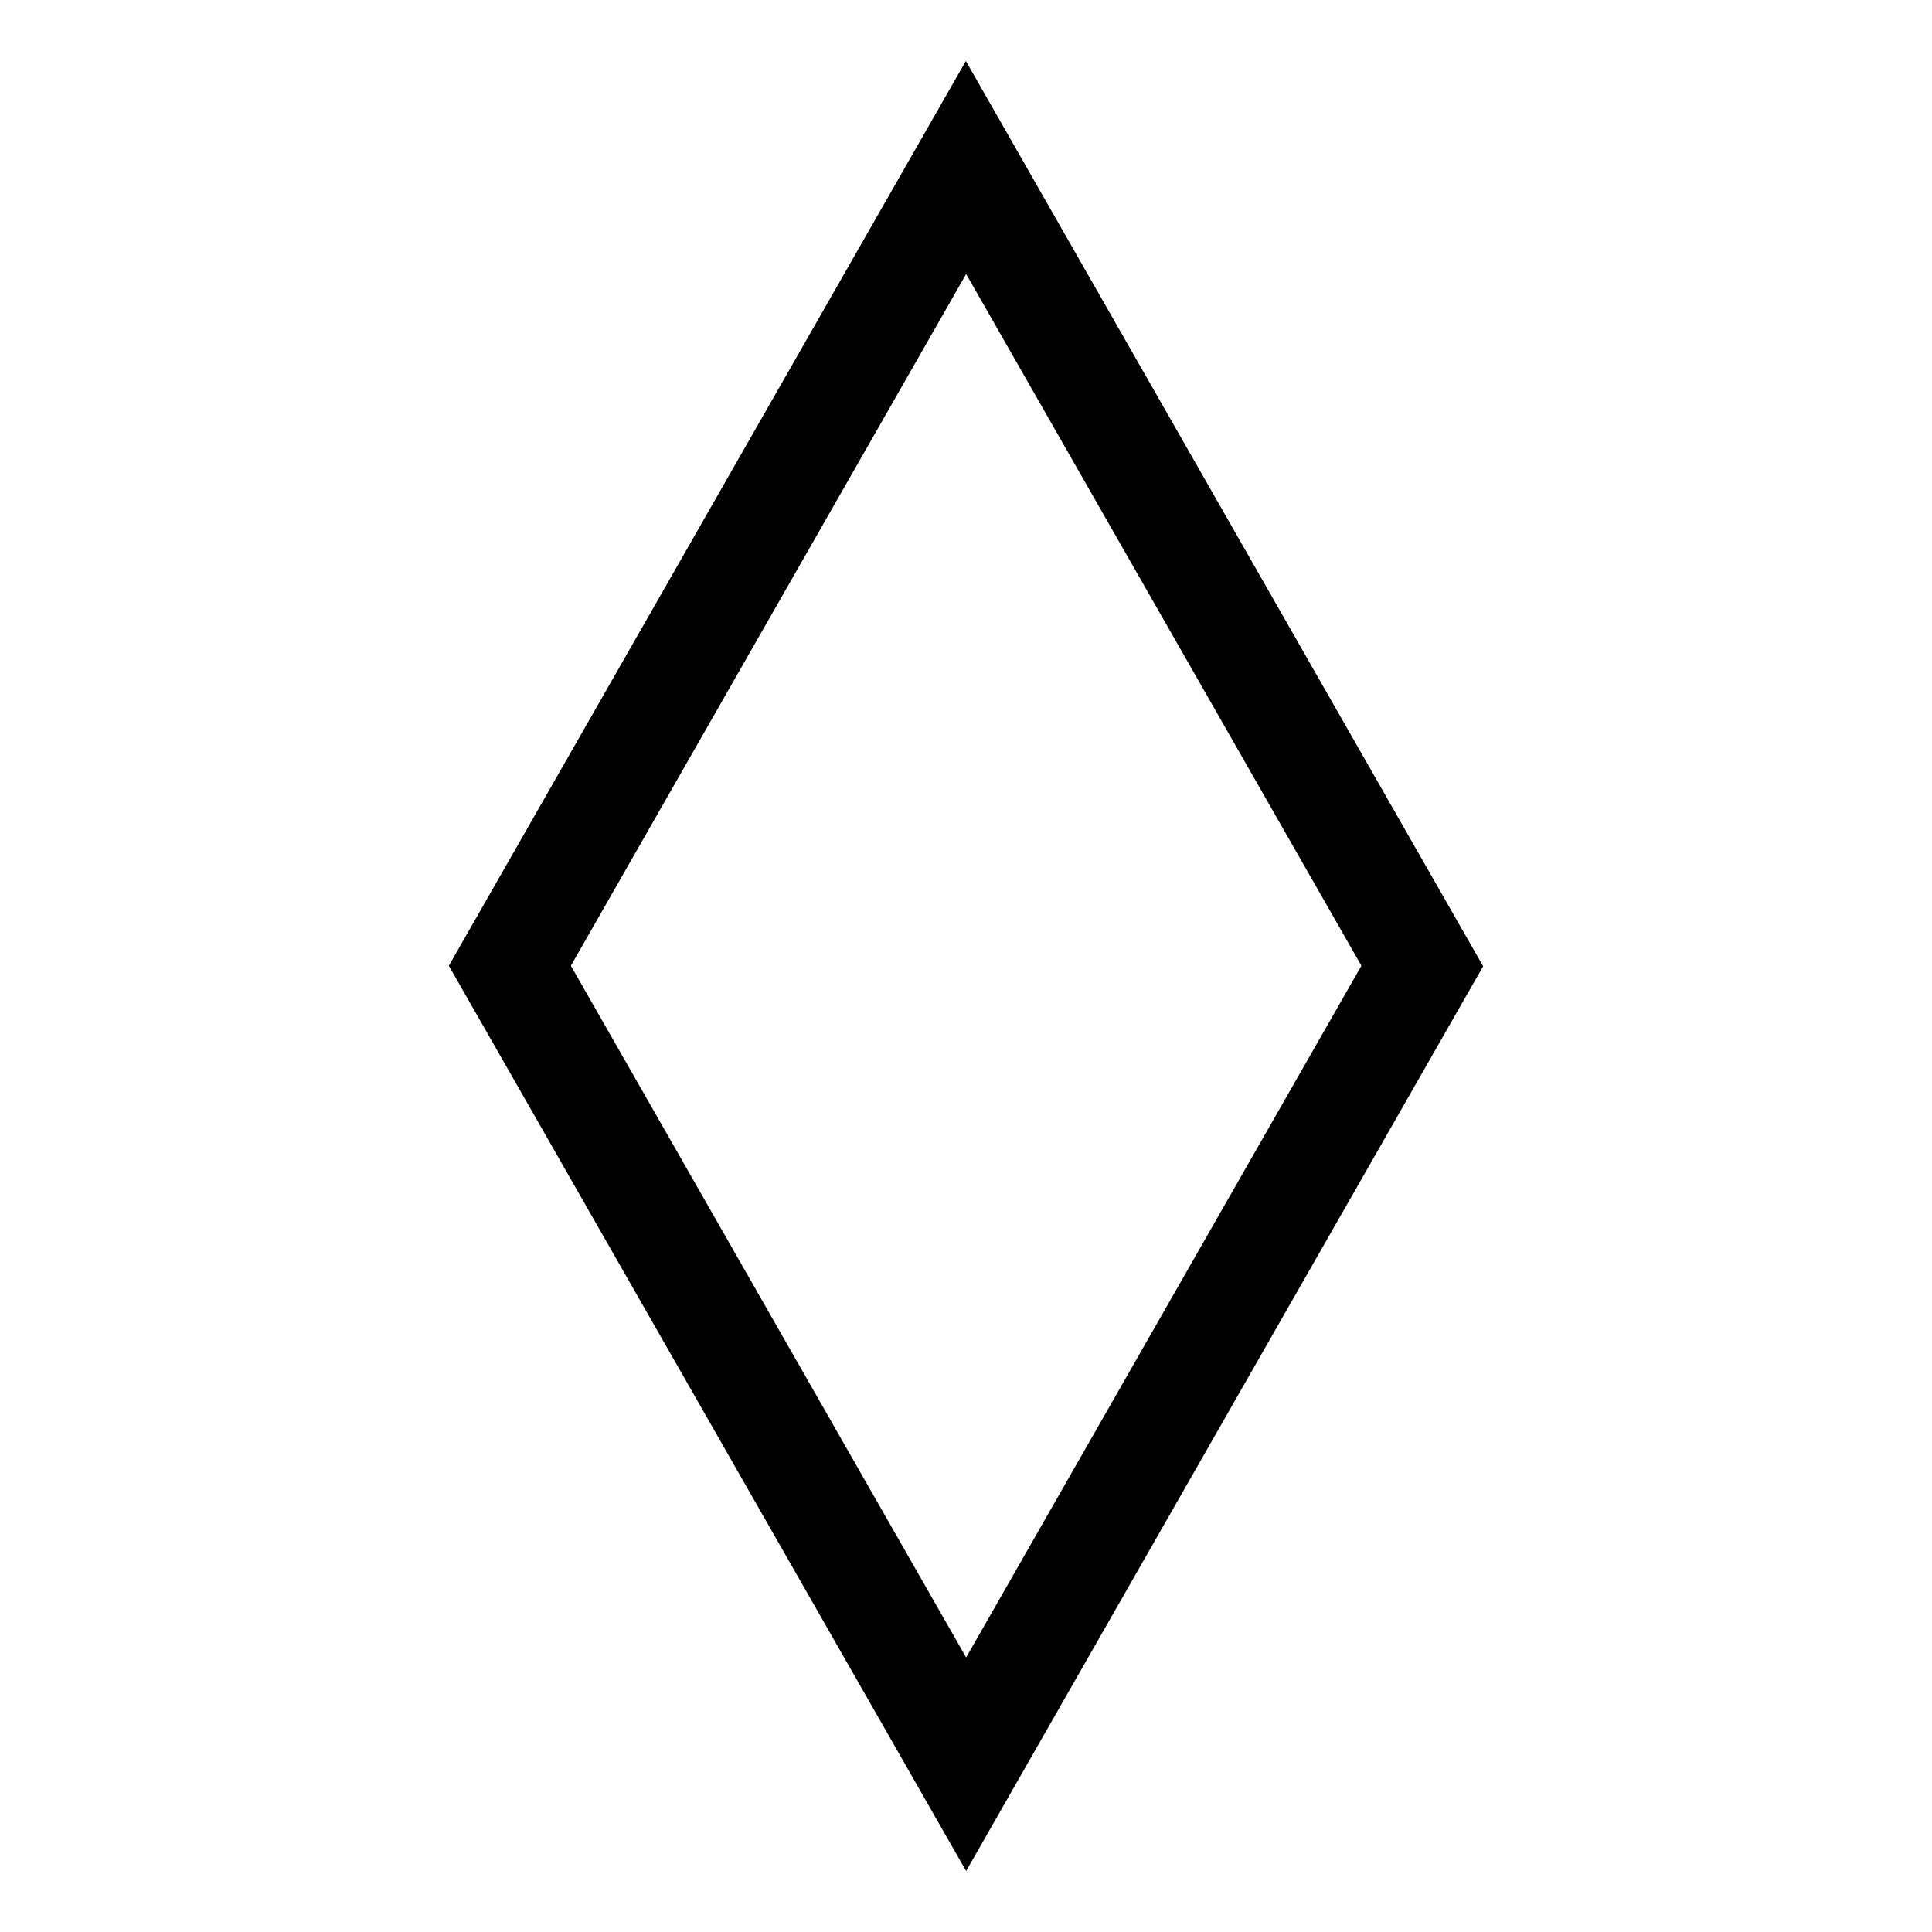 <?xml version="1.0" encoding="UTF-8"?>
<!-- Uploaded to: SVG Repo, www.svgrepo.com, Generator: SVG Repo Mixer Tools -->
<svg fill="#000000" width="800px" height="800px" version="1.1" viewBox="144 144 512 512" xmlns="http://www.w3.org/2000/svg">
 <path d="m537.05 400.07-8.125-14.215-120.92-211.61-8.047-14.078-8.047 14.078-120.92 211.61-8.047 14.078 8.047 14.078 120.92 211.61 8.125 14.215 8.047-14.078 120.92-211.61zm-32.262-0.137-104.75 183.31-104.75-183.31 104.75-183.31z"/>
</svg>